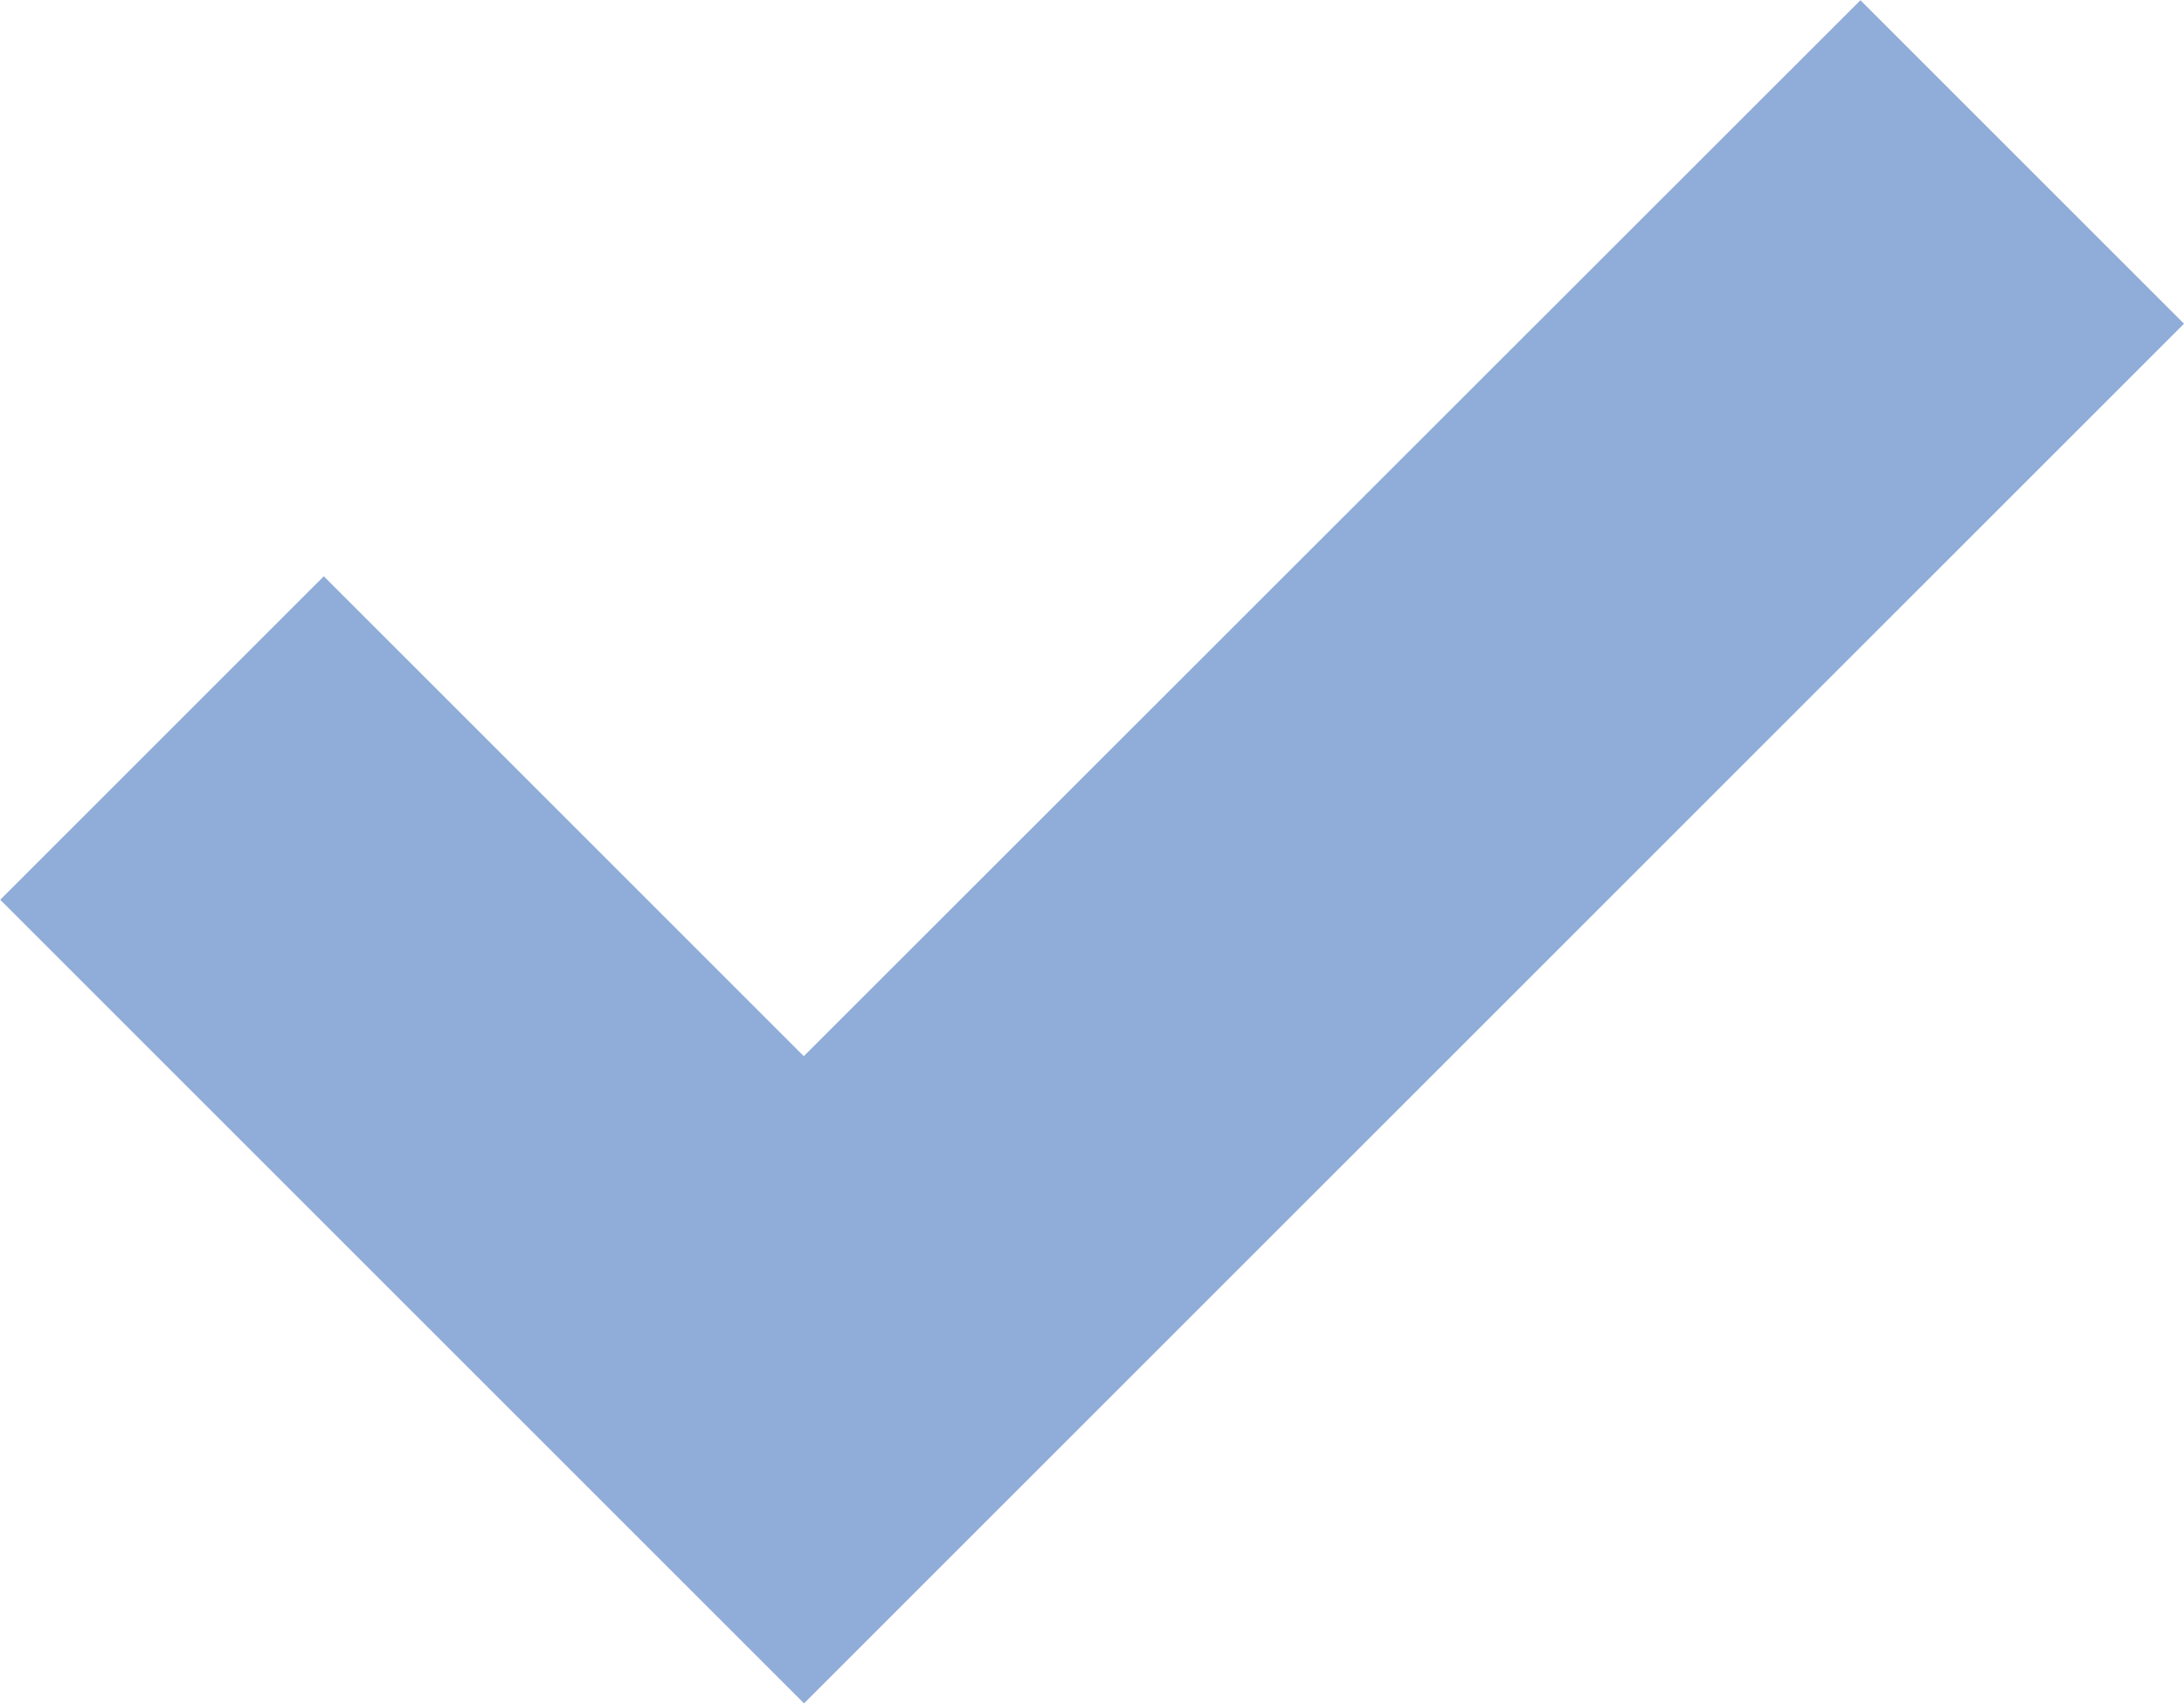 <svg xmlns="http://www.w3.org/2000/svg" width="27" height="21.066" viewBox="0 0 27 21.066"><path d="M26.187,31.01l-5.934-5.934-4,4,9.937,9.937L43.25,21.953l-4-4Z" transform="translate(-16.25 -17.95)" fill="#90acd8"/></svg>